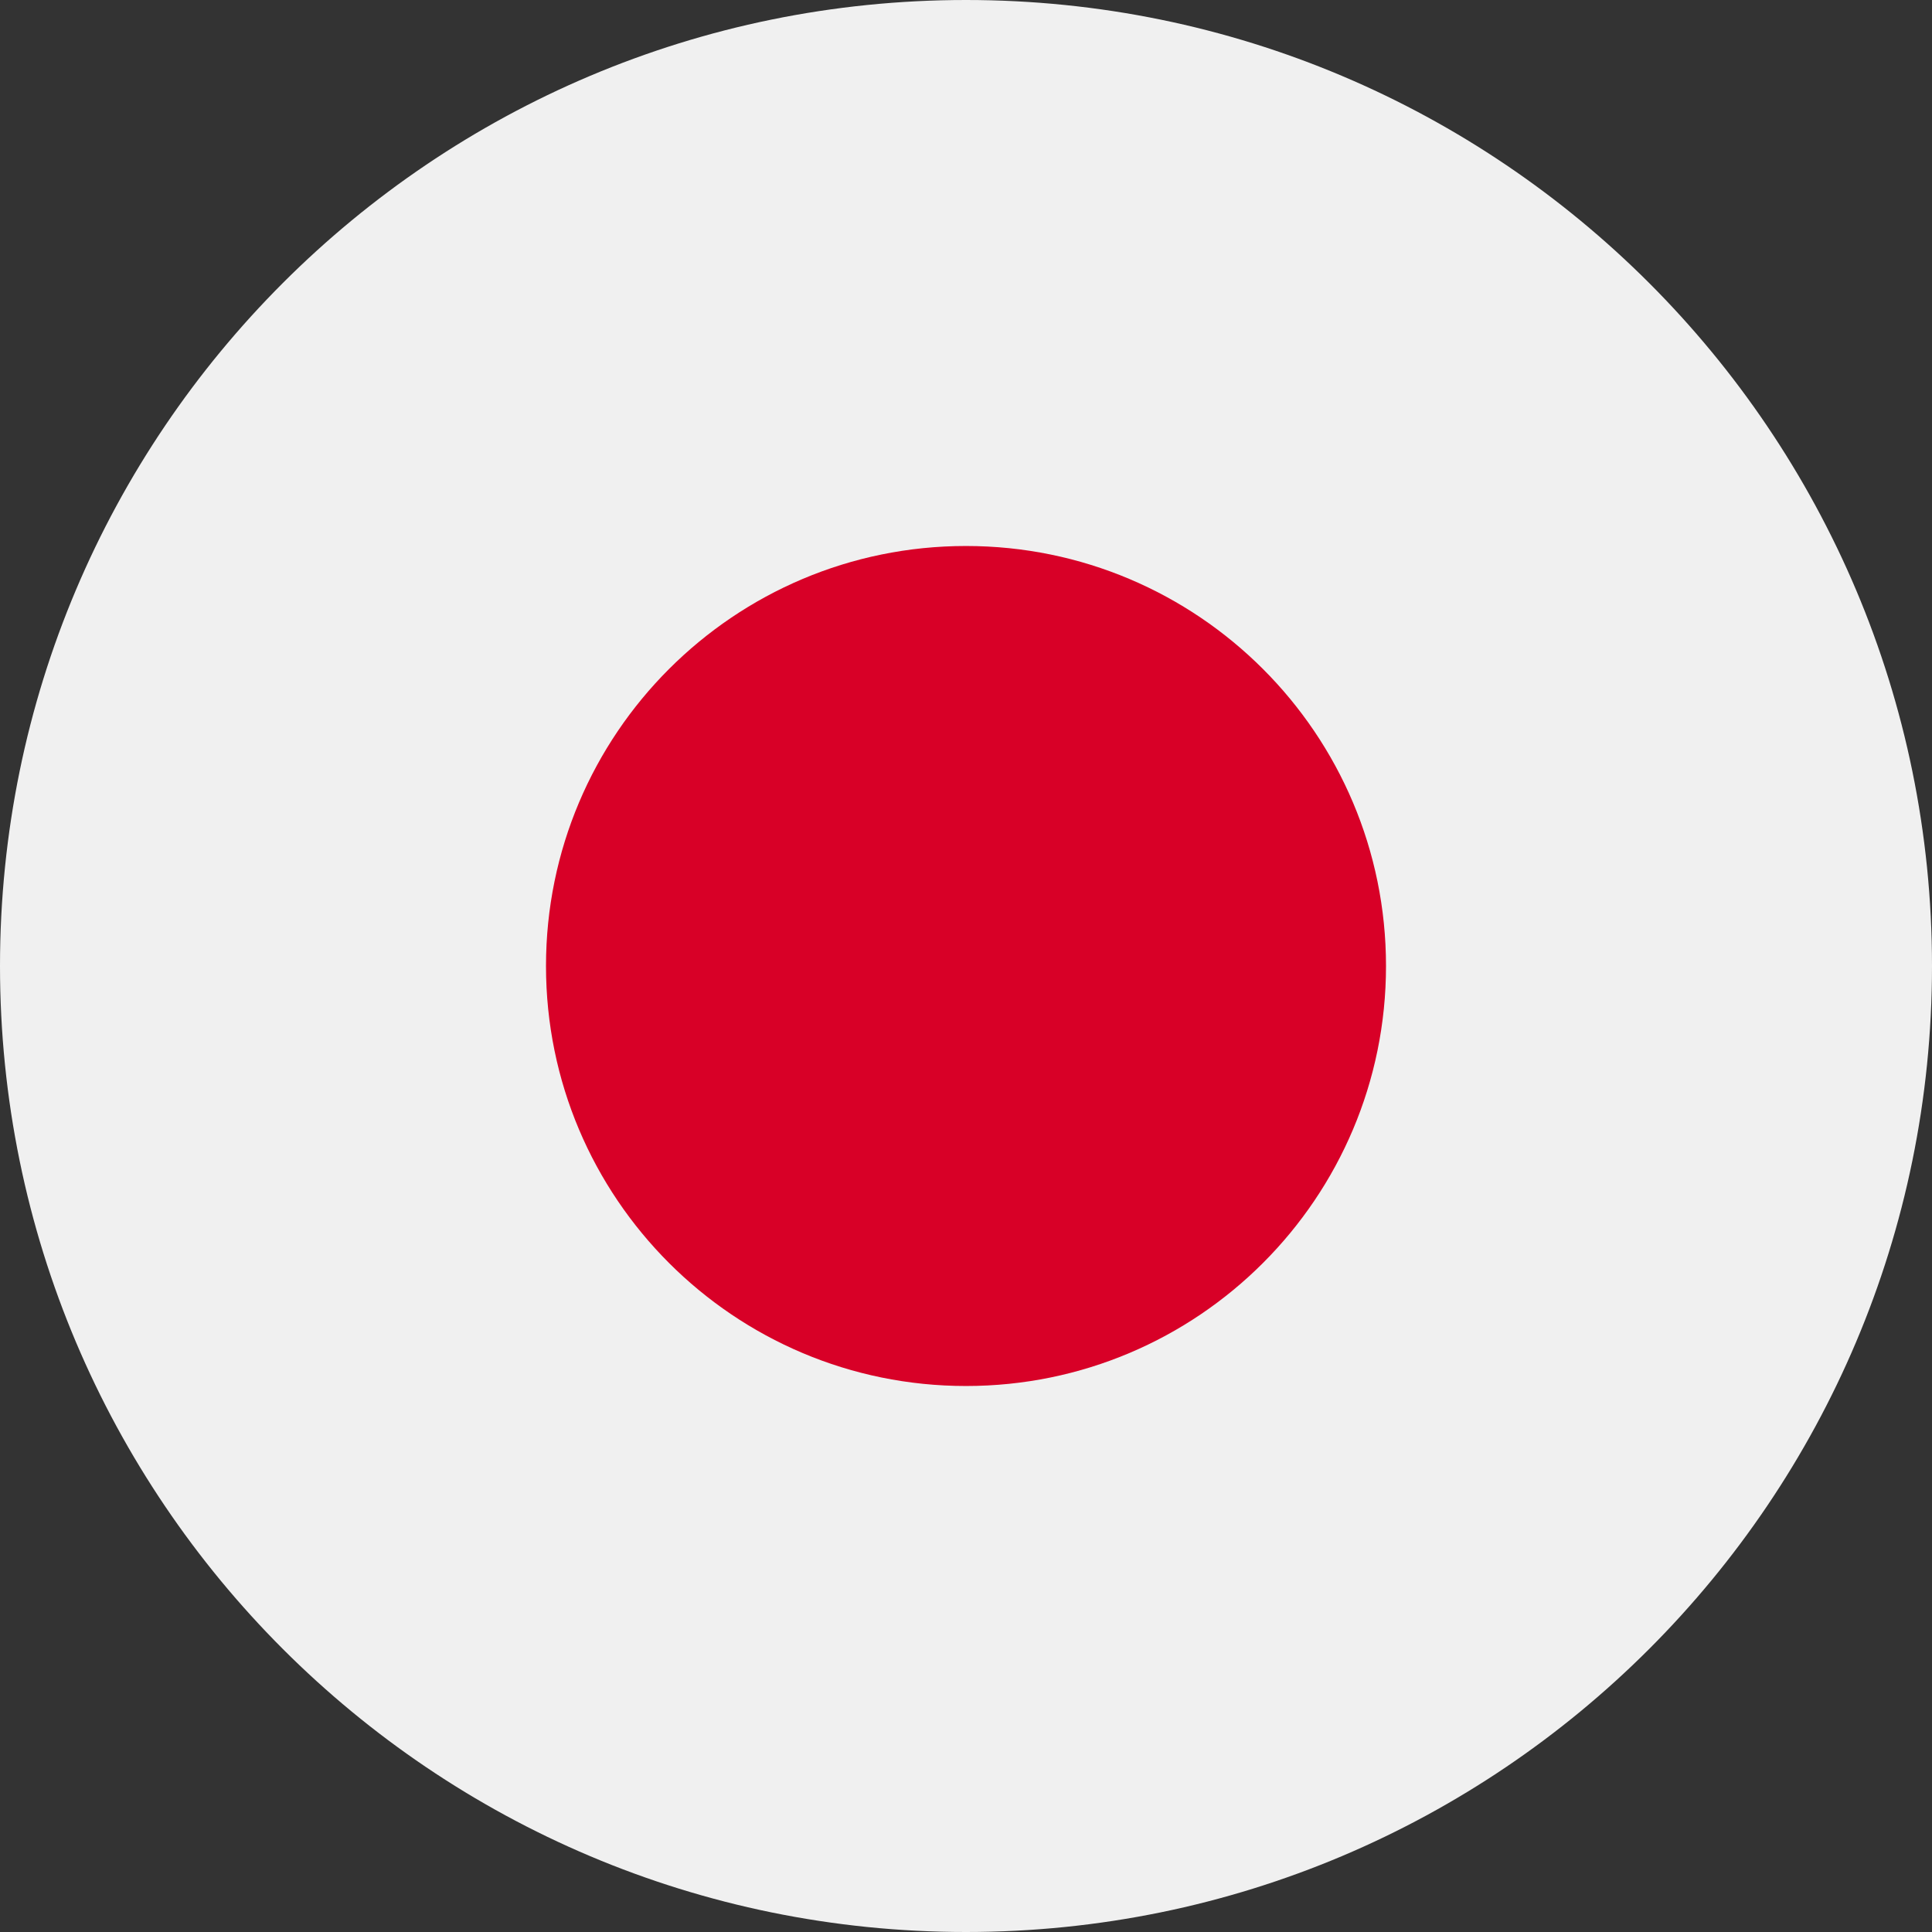 <svg width="33" height="33" viewBox="0 0 33 33" fill="none" xmlns="http://www.w3.org/2000/svg">
<rect x="0" y="0" width="33" height="33" fill="#333333" stroke="none"/>
<g clip-path="url(#clip0_1_880)">
<path d="M16.5 33C25.613 33 33 25.613 33 16.5C33 7.387 25.613 0 16.5 0C7.387 0 0 7.387 0 16.5C0 25.613 7.387 33 16.5 33Z" fill="#F0F0F0"/>
<path d="M16.5 23.674C20.462 23.674 23.674 20.462 23.674 16.5C23.674 12.538 20.462 9.326 16.5 9.326C12.538 9.326 9.326 12.538 9.326 16.5C9.326 20.462 12.538 23.674 16.5 23.674Z" fill="#D80027"/>
</g>
<defs>
<clipPath id="clip0_1_880">
<rect width="33" height="33" fill="white"/>
</clipPath>
</defs>
</svg>
